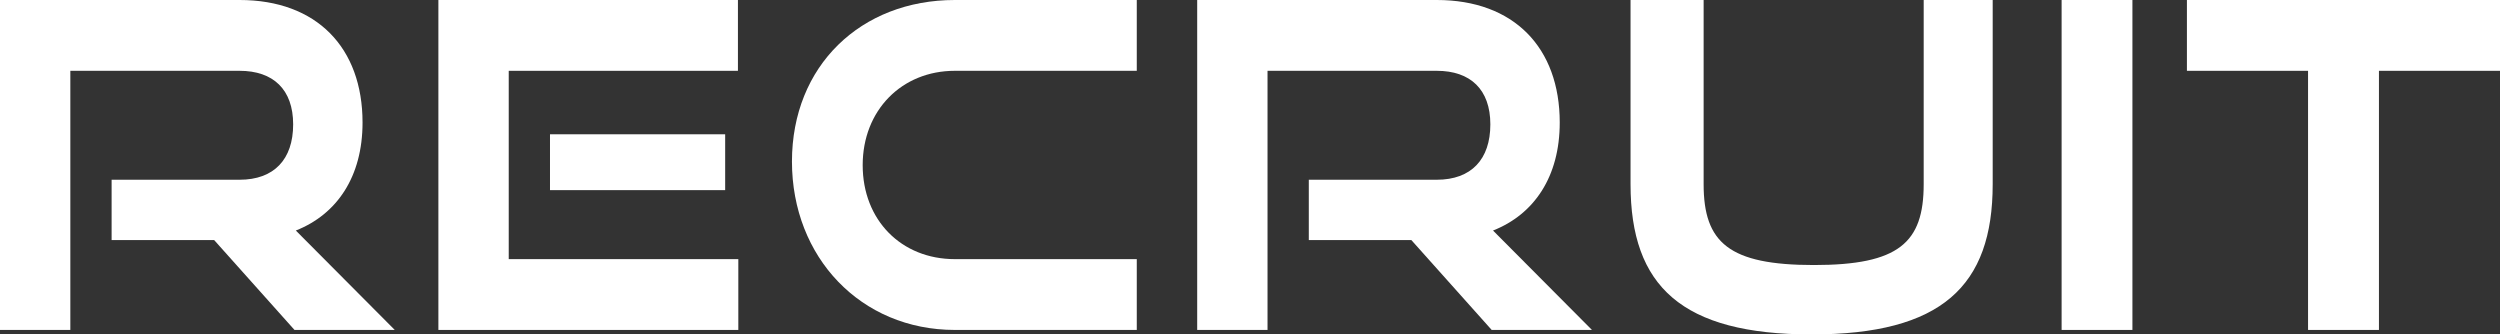 <?xml version="1.0" encoding="UTF-8"?>
<svg id="_レイヤー_2" data-name="レイヤー 2" xmlns="http://www.w3.org/2000/svg" width="317.41" height="42.46" viewBox="0 0 317.41 42.46">
  <rect x="0" y="0" width="317.41" height="42.46" fill="#333333" stroke="none"/>
  <defs>
    <style>
      .cls-1 {
        fill: #fff;
      }
    </style>
  </defs>
  <g id="_レイヤー_6" data-name="レイヤー 6">
    <g>
      <path class="cls-1" d="m37.39,41.89l-10.2-11.41h-13.02v-7.66h16.25c4.38,0,6.8-2.59,6.8-7.03s-2.54-6.8-6.8-6.8H8.93v32.9H0V0h30.42c9.79,0,15.61,6.05,15.61,15.56,0,6.86-3.23,11.64-8.47,13.71l12.56,12.62h-12.73Z"/>
      <path class="cls-1" d="m55.66,41.89V0h38.03v8.99h-29.1v23.91h29.15v8.99h-38.09Zm14.17-17.75v-7.09h22.24v7.09h-22.24Z"/>
      <path class="cls-1" d="m121.23,41.89c-11.93,0-20.68-9.22-20.68-21.38S109.3,0,121.23,0h23.1v8.99h-23.1c-6.74,0-11.7,5.01-11.7,11.98s4.9,11.93,11.7,11.93h23.1v8.99h-23.1Z"/>
      <path class="cls-1" d="m189.39,41.89l-10.2-11.41h-13.02v-7.66h16.25c4.38,0,6.8-2.59,6.8-7.03s-2.54-6.8-6.8-6.8h-21.49v32.9h-8.93V0h30.42c9.79,0,15.61,6.05,15.61,15.56,0,6.86-3.23,11.64-8.47,13.71l12.56,12.62h-12.73Z"/>
      <path class="cls-1" d="m244.24,0h8.76v23.39c0,12.96-6.51,19.07-22.99,19.07s-22.99-6.11-22.99-19.07V0h9.28v23.39c0,7.43,3.23,10.26,14,10.26s13.94-2.82,13.94-10.26V0Z"/>
      <path class="cls-1" d="m261.75,41.89V0h8.99v41.89h-8.99Z"/>
      <path class="cls-1" d="m293.04,41.89V8.99h-15.38V0h39.76v8.99h-15.38v32.9h-8.99Z"/>
    </g>
  </g>
</svg>